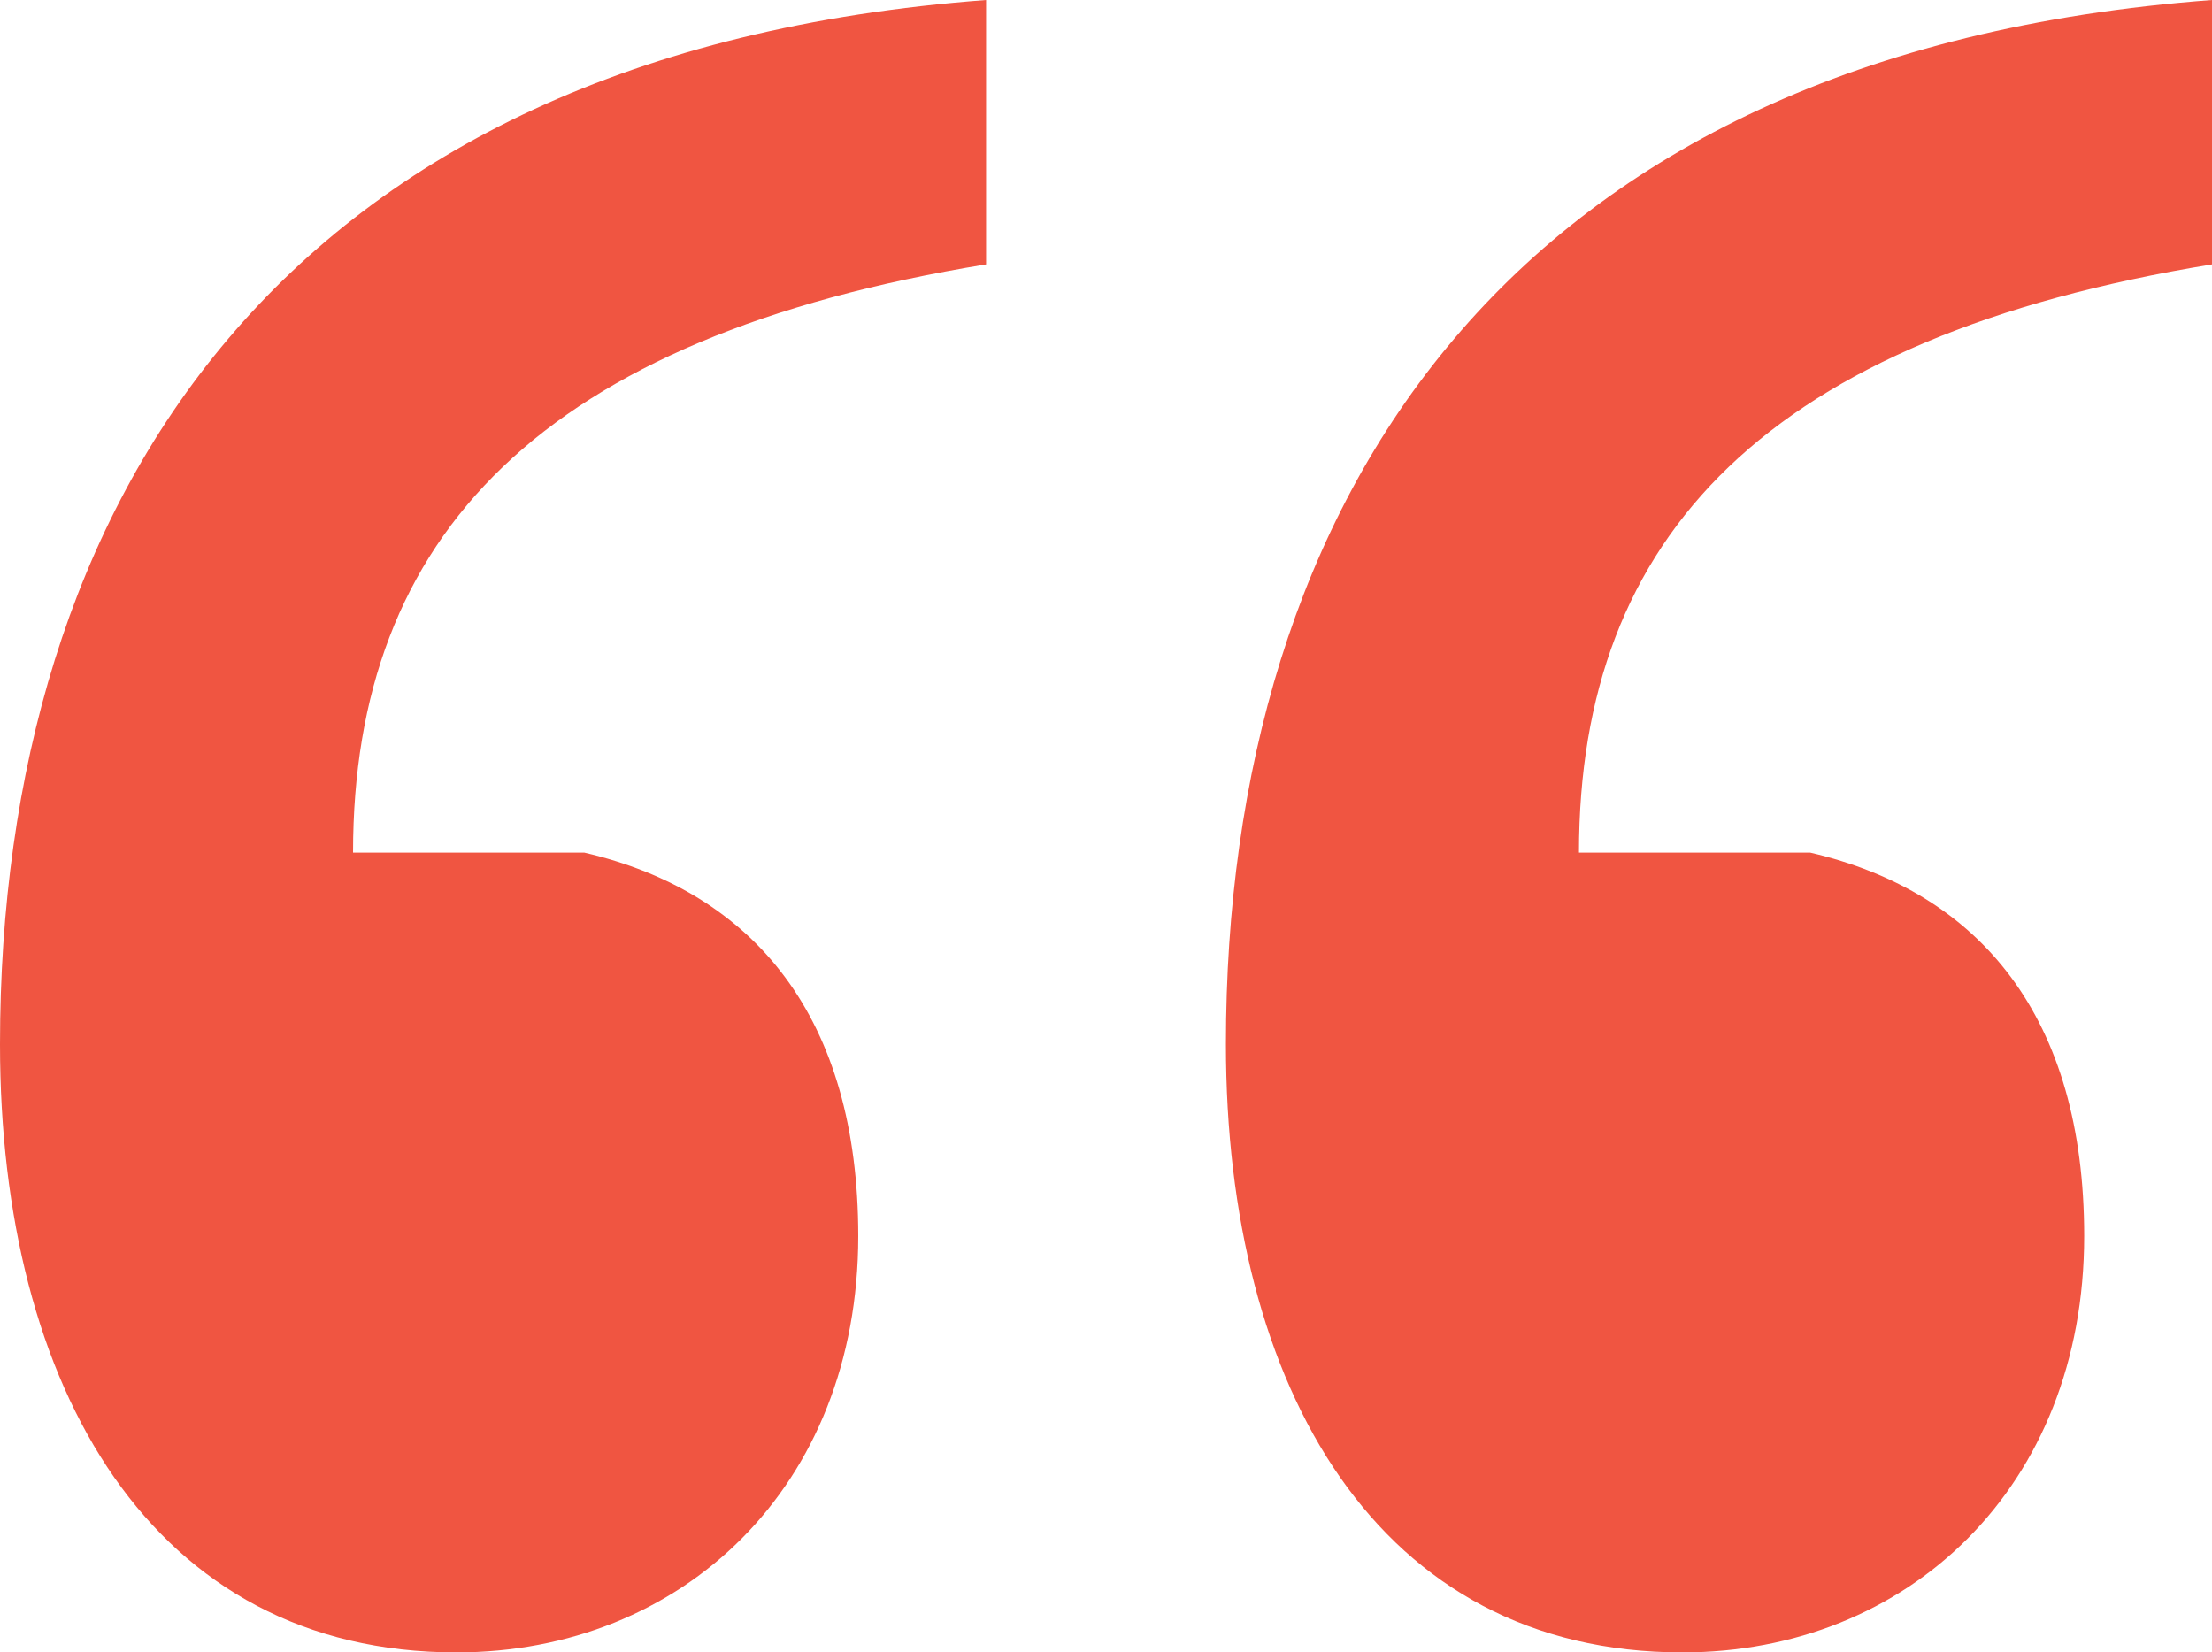 <?xml version="1.0" encoding="UTF-8"?>
<svg width="83px" height="62px" viewBox="0 0 83 62" version="1.1" xmlns="http://www.w3.org/2000/svg" xmlns:xlink="http://www.w3.org/1999/xlink">
    <title>“</title>
    <g id="Page-1" stroke="none" stroke-width="1" fill="none" fill-rule="evenodd">
        <g id="Quote-Slider-Option-2" transform="translate(-163, -435)" fill="#F05541">
            <g id="Quote-Box-One" transform="translate(50, 234)">
                <g id="Group" transform="translate(113, 0)">
                    <path d="M13.247,232.992 L21.926,232.992 C28.321,234.48 32.204,239.192 32.204,247.376 C32.204,256.8 25.58,263 17.13,263 C5.71,263 0,253.08 0,240.184 C0,219.848 10.506,202.984 37,201 L37,210.92 C20.327,213.648 13.247,221.088 13.247,232.992 Z M59.247,232.992 L67.926,232.992 C74.321,234.48 78.204,239.192 78.204,247.376 C78.204,256.8 71.58,263 63.13,263 C51.71,263 46,253.08 46,240.184 C46,219.848 56.506,202.984 83,201 L83,210.92 C66.327,213.648 59.247,221.088 59.247,232.992 Z" id="“"></path>
                </g>
            </g>
        </g>
    </g>
</svg>